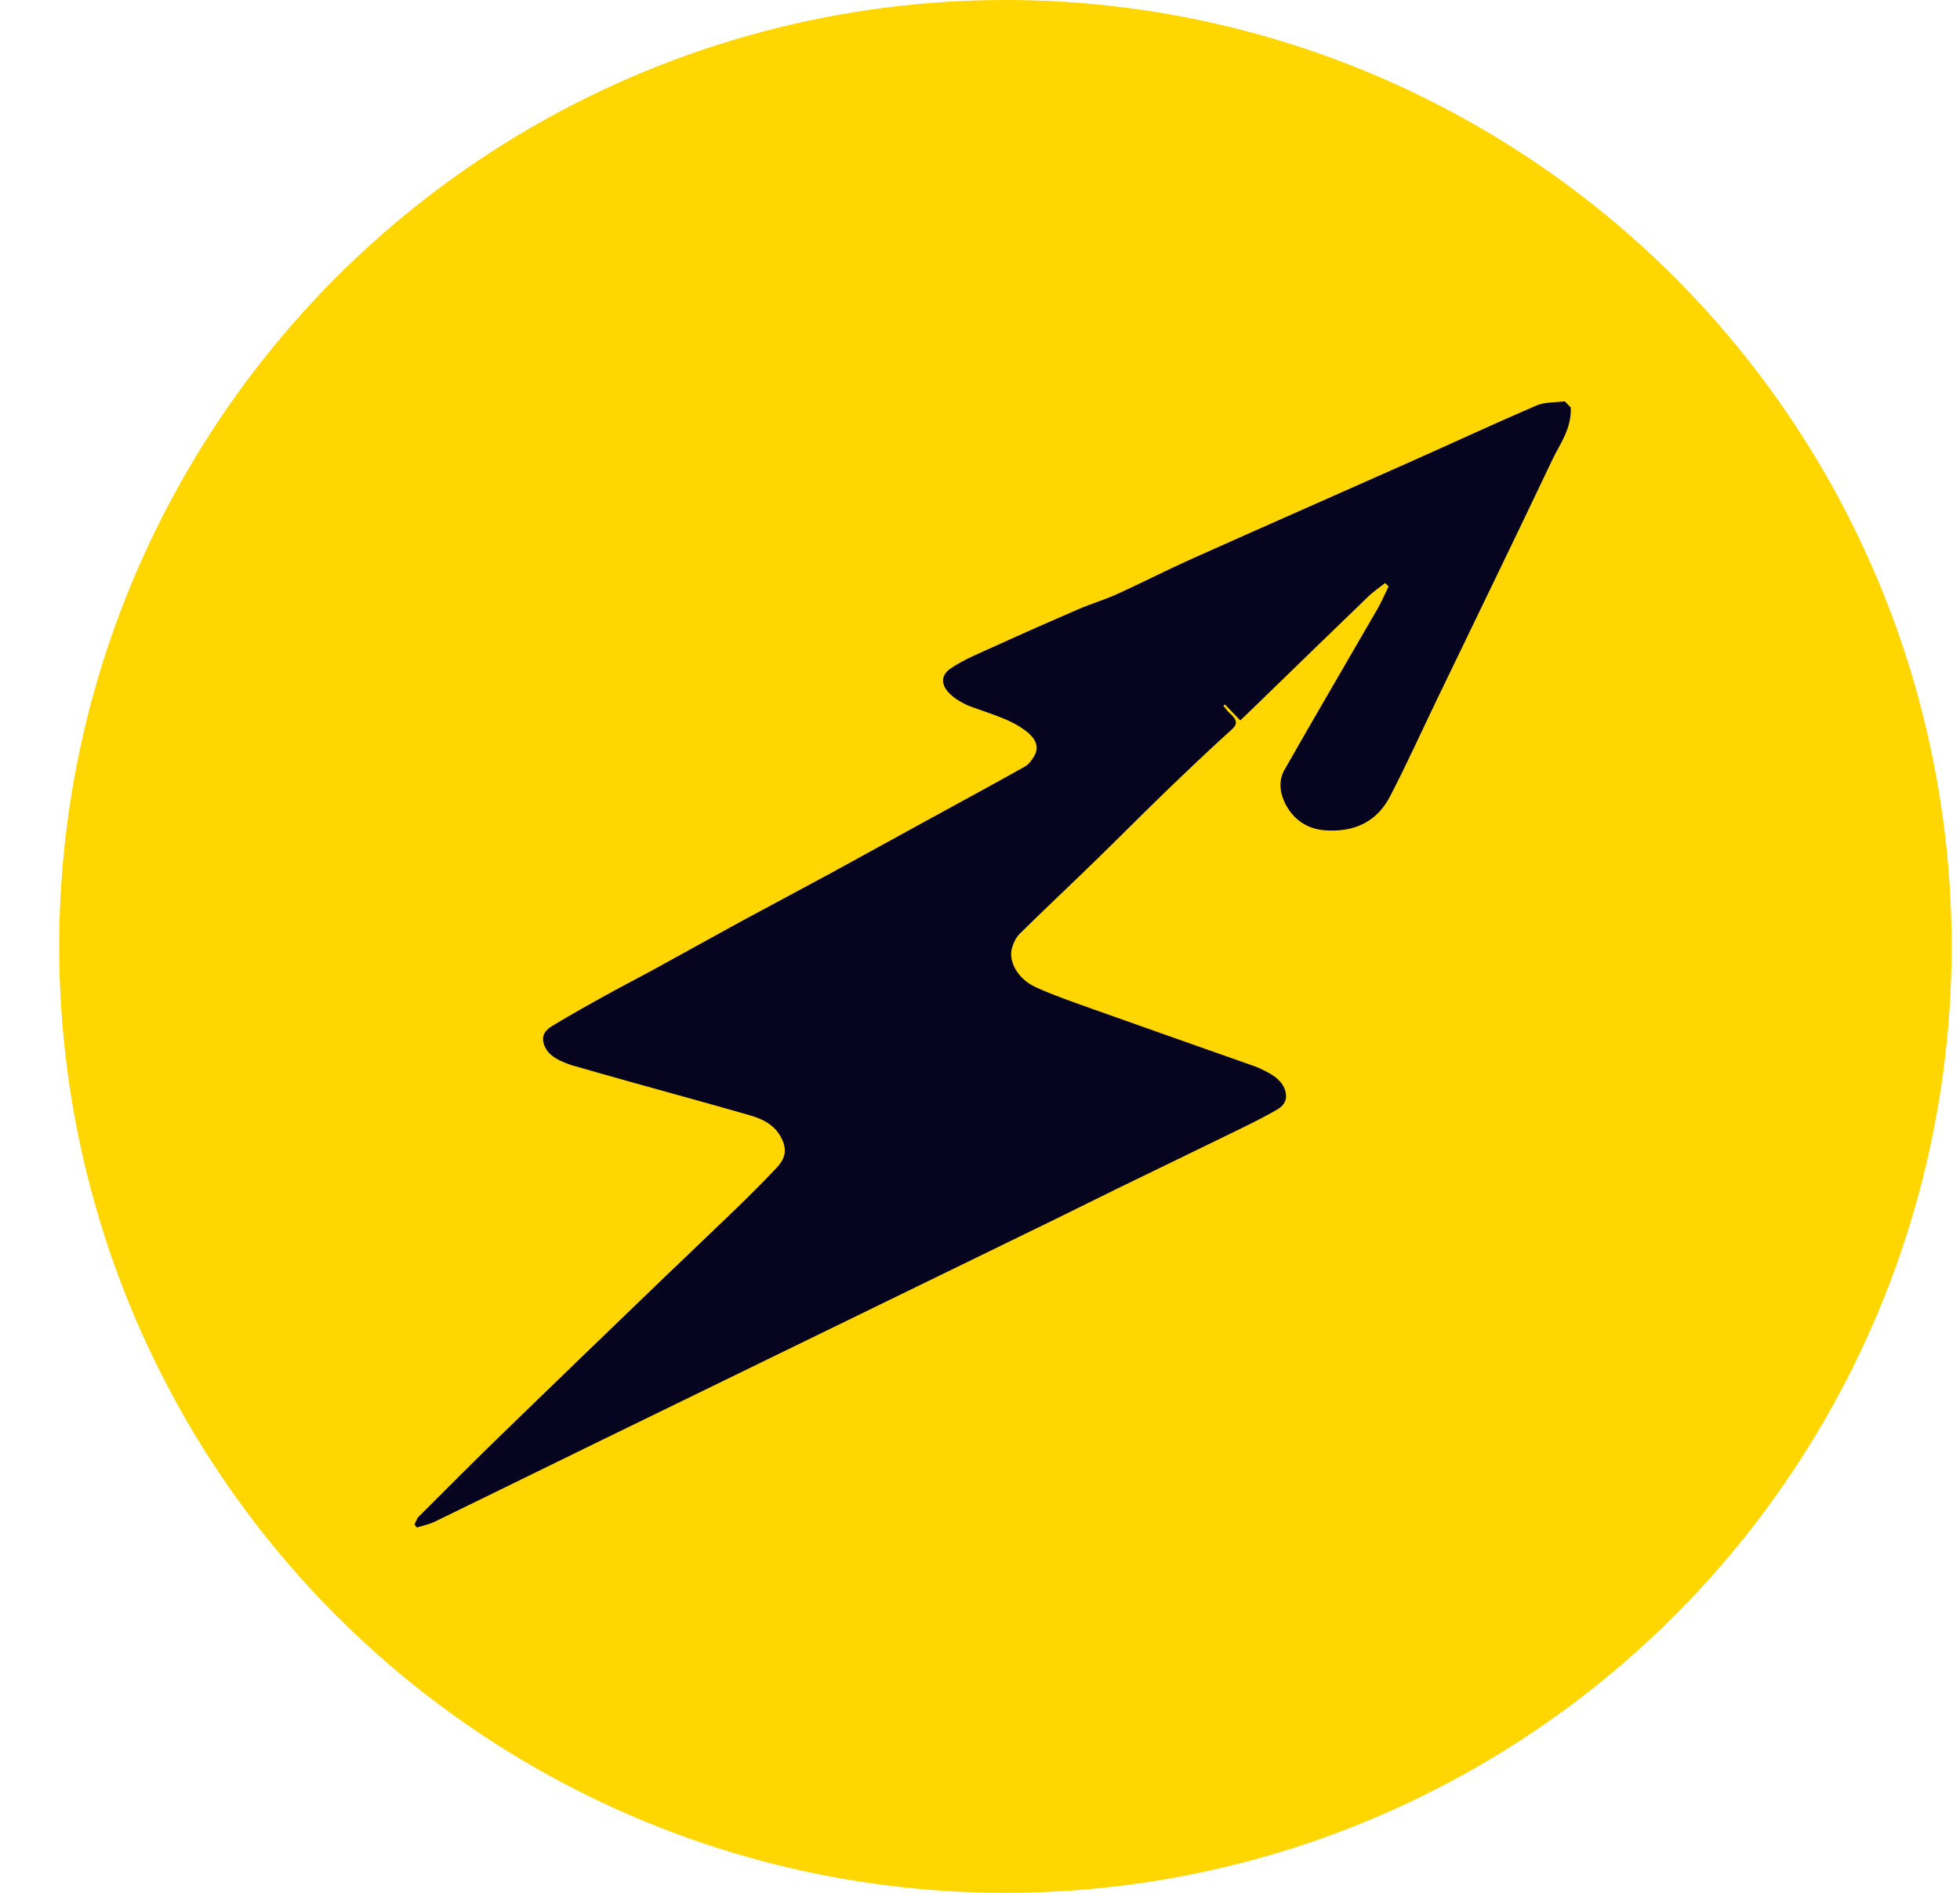 <svg width="29" height="28" viewBox="0 0 29 28" fill="none" xmlns="http://www.w3.org/2000/svg">
<circle cx="14.876" cy="14" r="14" fill="#FFD600"/>
<path d="M23.241 6.028C23.251 6.351 23.082 6.561 22.967 6.803C22.399 7.998 21.82 9.187 21.246 10.378C21.02 10.847 20.805 11.323 20.566 11.782C20.382 12.136 20.061 12.32 19.59 12.281C19.388 12.264 19.189 12.169 19.054 11.954C18.923 11.744 18.918 11.542 19.002 11.393C19.458 10.591 19.925 9.798 20.386 8.999C20.445 8.896 20.492 8.783 20.545 8.675C20.528 8.658 20.511 8.642 20.494 8.625C20.414 8.688 20.327 8.746 20.253 8.816C19.705 9.344 19.159 9.875 18.613 10.405C18.529 10.486 18.445 10.568 18.352 10.657C18.262 10.564 18.193 10.492 18.124 10.421C18.116 10.426 18.108 10.432 18.1 10.438C18.13 10.473 18.155 10.514 18.189 10.544C18.306 10.647 18.314 10.709 18.231 10.785C17.892 11.091 17.562 11.406 17.233 11.723C16.89 12.055 16.554 12.394 16.212 12.727C15.839 13.09 15.46 13.446 15.089 13.811C15.035 13.865 14.997 13.941 14.974 14.02C14.915 14.227 15.063 14.485 15.328 14.605C15.602 14.729 15.879 14.823 16.155 14.922C16.958 15.208 17.76 15.489 18.563 15.773C18.616 15.791 18.669 15.817 18.722 15.844C18.845 15.906 18.966 15.986 19.012 16.121C19.062 16.269 18.991 16.358 18.899 16.412C18.717 16.518 18.524 16.613 18.333 16.707C17.738 16.998 17.14 17.286 16.544 17.576C16.23 17.73 15.918 17.886 15.603 18.04C14.631 18.514 13.658 18.988 12.685 19.461C11.334 20.119 9.983 20.777 8.632 21.435C7.898 21.793 7.165 22.154 6.43 22.511C6.35 22.549 6.256 22.568 6.169 22.596C6.156 22.581 6.144 22.567 6.132 22.552C6.153 22.513 6.165 22.465 6.195 22.436C6.61 22.021 7.025 21.605 7.446 21.196C8.216 20.449 8.989 19.705 9.761 18.961C10.138 18.599 10.518 18.24 10.894 17.877C11.095 17.682 11.294 17.484 11.486 17.28C11.587 17.173 11.668 17.042 11.562 16.835C11.457 16.629 11.269 16.548 11.088 16.496C10.496 16.326 9.906 16.165 9.315 16C9.028 15.92 8.74 15.837 8.452 15.755C8.426 15.747 8.399 15.735 8.372 15.725C8.243 15.675 8.11 15.608 8.054 15.465C7.996 15.316 8.079 15.232 8.168 15.178C8.445 15.01 8.729 14.852 9.014 14.695C9.234 14.573 9.46 14.458 9.681 14.337C10.109 14.103 10.534 13.865 10.962 13.632C11.402 13.393 11.846 13.159 12.286 12.92C12.77 12.656 13.252 12.389 13.735 12.125C14.21 11.865 14.687 11.608 15.158 11.343C15.223 11.307 15.27 11.242 15.307 11.175C15.377 11.049 15.33 10.924 15.165 10.802C15.072 10.734 14.968 10.679 14.868 10.637C14.7 10.567 14.53 10.513 14.36 10.451C14.325 10.438 14.289 10.422 14.254 10.403C13.945 10.242 13.858 10.028 14.067 9.887C14.268 9.751 14.506 9.657 14.734 9.553C15.14 9.368 15.549 9.187 15.96 9.01C16.147 8.93 16.347 8.871 16.531 8.787C16.899 8.62 17.256 8.436 17.626 8.27C18.697 7.791 19.772 7.319 20.844 6.842C21.476 6.561 22.102 6.27 22.739 5.996C22.856 5.946 23.014 5.955 23.153 5.937C23.182 5.968 23.212 5.998 23.241 6.028Z" fill="#06041F"/>
</svg>
